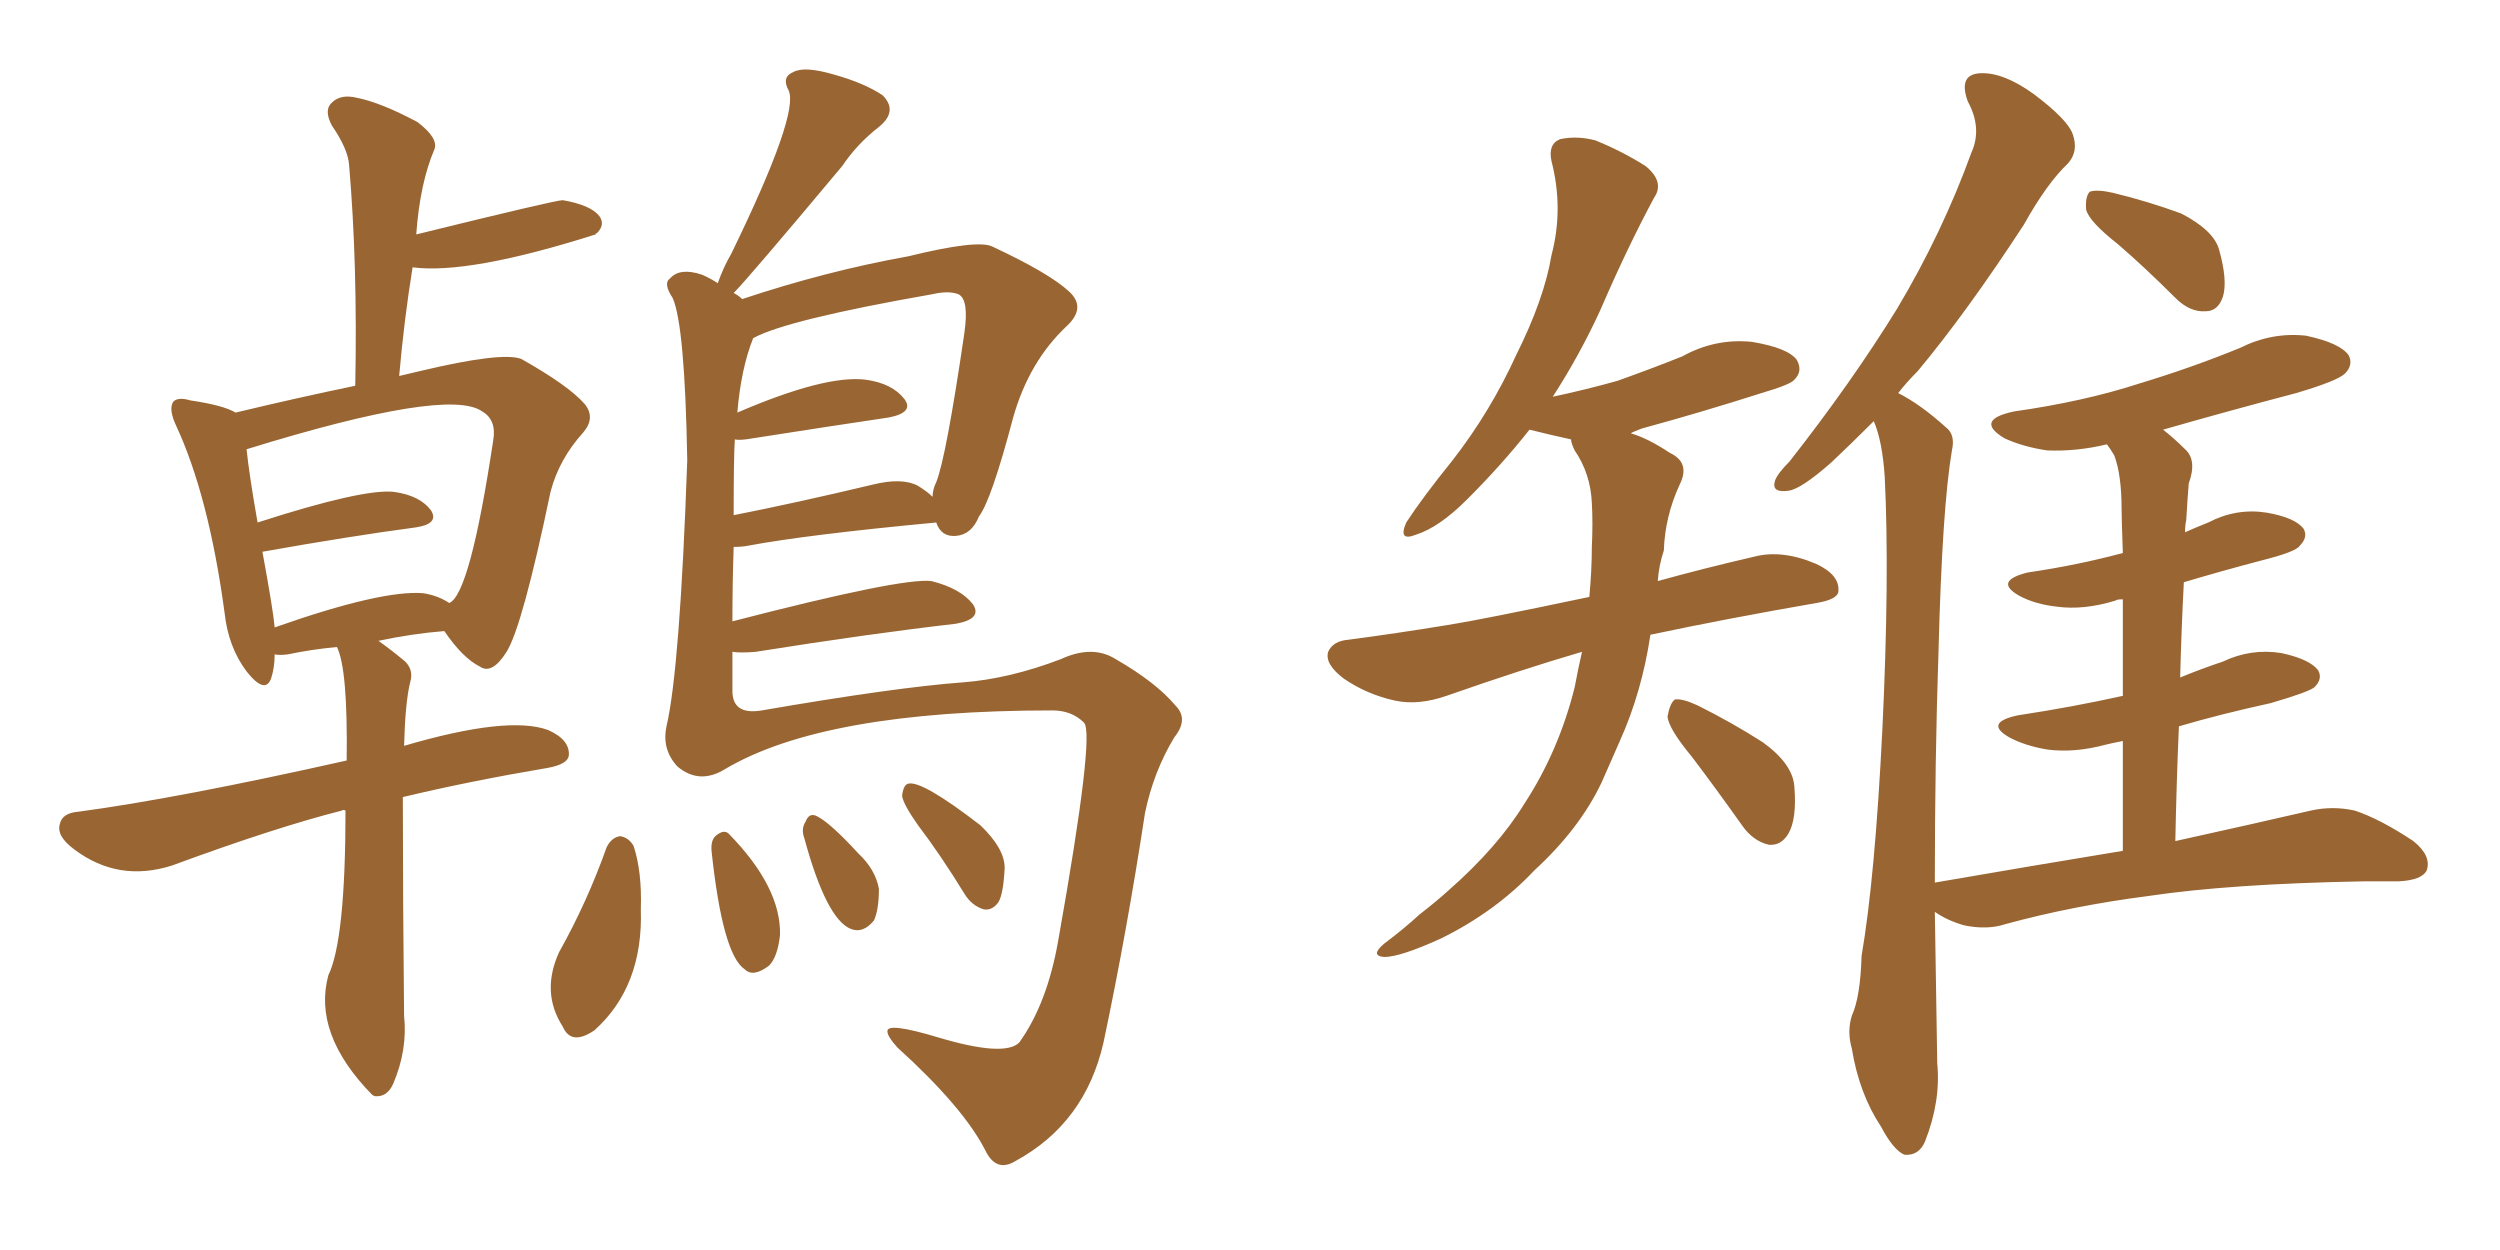 <svg xmlns="http://www.w3.org/2000/svg" xmlns:xlink="http://www.w3.org/1999/xlink" width="300" height="150"><path fill="#996633" padding="10" d="M48.34 95.65L48.34 95.65Q48.34 107.67 48.49 121.88L48.49 121.88Q48.93 125.98 47.17 130.08L47.17 130.08Q46.44 131.69 44.97 131.54L44.97 131.54Q44.68 131.40 44.68 131.40L44.68 131.40Q37.50 124.07 39.40 117.04L39.40 117.04Q41.46 112.79 41.46 97.27L41.46 97.27Q41.16 97.12 41.02 97.27L41.02 97.27Q32.96 99.32 20.65 103.86L20.65 103.86Q14.21 105.91 8.94 101.95L8.94 101.95Q6.74 100.34 7.18 98.88L7.18 98.88Q7.47 97.56 9.38 97.41L9.38 97.41Q21.39 95.80 41.60 91.26L41.60 91.26Q41.75 80.27 40.43 77.64L40.43 77.64Q37.35 77.93 34.57 78.52L34.57 78.52Q33.54 78.66 32.96 78.52L32.96 78.52Q32.96 80.13 32.52 81.45L32.52 81.45Q31.79 83.35 29.59 80.57L29.59 80.57Q27.39 77.64 26.95 73.54L26.95 73.54Q25.05 59.47 21.09 50.98L21.09 50.98Q20.21 49.07 20.80 48.19L20.80 48.19Q21.39 47.61 22.85 48.05L22.85 48.05Q26.81 48.63 28.27 49.51L28.27 49.51Q35.60 47.75 42.63 46.29L42.63 46.29Q42.92 31.79 41.89 19.78L41.89 19.78Q41.75 17.87 39.84 15.09L39.84 15.09Q38.82 13.18 39.84 12.30L39.84 12.30Q40.87 11.28 42.77 11.72L42.77 11.72Q45.70 12.30 50.10 14.65L50.10 14.65Q52.59 16.55 52.15 17.87L52.15 17.87Q50.39 21.97 49.95 28.13L49.95 28.13Q66.65 24.02 67.53 24.02L67.53 24.02Q70.90 24.61 71.92 25.93L71.92 25.93Q72.66 26.95 71.63 27.98L71.63 27.98Q71.48 27.98 71.48 28.13L71.48 28.13Q56.25 32.96 49.51 32.08L49.51 32.08Q48.49 38.38 47.90 45.12L47.90 45.12Q50.39 44.53 50.39 44.53L50.39 44.53Q60.21 42.19 62.55 43.07L62.55 43.07Q68.26 46.29 70.17 48.49L70.17 48.49Q71.48 50.10 70.02 51.86L70.02 51.86Q67.09 55.08 66.06 59.03L66.06 59.03Q62.70 75.15 60.79 78.22L60.79 78.22Q59.03 81.01 57.57 79.98L57.57 79.98Q55.52 78.96 53.32 75.73L53.32 75.73Q49.51 76.03 45.41 76.90L45.41 76.90Q46.88 77.93 48.63 79.39L48.63 79.39Q49.66 80.42 49.22 81.88L49.22 81.88Q48.63 84.23 48.49 89.50L48.49 89.50Q60.94 85.84 65.77 87.60L65.77 87.60Q68.41 88.77 68.26 90.67L68.26 90.67Q68.12 91.70 65.77 92.14L65.77 92.14Q56.25 93.75 48.34 95.65ZM50.83 71.19L50.83 71.19Q52.59 71.48 53.91 72.36L53.91 72.36Q56.40 71.34 59.18 52.88L59.18 52.88Q59.62 50.39 57.86 49.37L57.86 49.37Q53.76 46.44 29.59 53.91L29.59 53.91Q29.88 56.84 30.91 62.70L30.91 62.70Q43.65 58.59 47.31 59.03L47.31 59.03Q50.39 59.47 51.71 61.23L51.71 61.23Q52.73 62.84 49.95 63.28L49.95 63.28Q42.19 64.31 31.49 66.21L31.49 66.21Q32.81 73.39 32.96 75.29L32.96 75.29Q45.85 70.75 50.83 71.19ZM87.89 78.22L87.89 78.22Q87.89 80.57 87.89 82.91L87.89 82.91Q87.89 85.84 91.41 85.25L91.41 85.25Q107.52 82.47 115.58 81.88L115.58 81.88Q121.14 81.45 127.29 79.10L127.29 79.10Q131.10 77.34 133.89 79.10L133.89 79.10Q138.72 81.88 141.06 84.67L141.06 84.67Q142.68 86.28 140.92 88.48L140.92 88.48Q138.43 92.58 137.40 97.56L137.40 97.56Q135.21 111.91 132.42 125.10L132.42 125.10Q130.22 134.77 121.88 139.31L121.88 139.31Q119.53 140.77 118.21 137.99L118.21 137.99Q115.58 132.86 107.67 125.68L107.67 125.68Q106.49 124.37 106.49 123.78L106.49 123.78Q106.35 122.61 112.65 124.51L112.65 124.51Q120.56 126.86 122.31 125.10L122.31 125.10Q125.68 120.41 127.00 112.79L127.00 112.79Q131.40 88.04 130.08 86.72L130.08 86.72Q128.61 85.25 126.27 85.25L126.27 85.25Q98.88 85.25 87.01 92.29L87.01 92.29Q83.94 94.19 81.30 91.99L81.30 91.99Q79.39 89.94 79.98 87.16L79.98 87.16Q81.59 80.27 82.47 55.22L82.47 55.22Q82.18 38.96 80.71 35.74L80.71 35.74Q79.54 33.98 80.42 33.40L80.42 33.40Q81.59 32.08 84.23 32.96L84.23 32.96Q85.25 33.40 86.13 33.98L86.13 33.98Q86.87 31.93 87.74 30.47L87.74 30.47Q95.95 13.62 94.63 10.84L94.63 10.84Q93.75 9.23 95.21 8.64L95.21 8.64Q96.53 7.91 100.05 8.94L100.05 8.94Q103.71 9.96 105.91 11.43L105.91 11.43Q107.81 13.33 105.47 15.23L105.47 15.23Q102.83 17.29 101.07 19.92L101.07 19.92Q89.79 33.40 88.04 35.16L88.04 35.16Q88.62 35.45 89.06 35.89L89.06 35.89Q99.17 32.52 108.98 30.76L108.98 30.76Q117.33 28.71 119.09 29.59L119.09 29.59Q125.98 32.81 128.32 35.01L128.32 35.01Q130.37 36.91 128.03 39.11L128.03 39.11Q123.49 43.36 121.58 50.10L121.58 50.10Q118.95 60.06 117.48 61.96L117.48 61.96Q116.60 64.16 114.70 64.31L114.70 64.31Q112.94 64.45 112.35 62.70L112.35 62.70Q96.83 64.16 89.79 65.48L89.79 65.48Q89.06 65.63 88.04 65.63L88.04 65.63Q87.89 70.02 87.89 74.56L87.89 74.56Q108.25 69.29 111.77 69.73L111.77 69.73Q115.28 70.61 116.75 72.51L116.75 72.51Q117.92 74.27 114.70 74.85L114.70 74.85Q104.44 76.03 90.67 78.22L90.67 78.22Q88.92 78.37 87.89 78.22ZM110.16 58.30L110.16 58.30Q111.33 59.03 111.91 59.62L111.91 59.62Q111.91 58.74 112.35 57.86L112.35 57.86Q113.53 54.93 115.72 39.99L115.72 39.99Q116.31 35.89 114.99 35.30L114.99 35.30Q113.82 34.86 111.91 35.30L111.91 35.30Q94.34 38.38 90.38 40.58L90.38 40.58Q88.92 44.24 88.48 49.51L88.48 49.51Q99.02 44.97 103.86 45.56L103.86 45.56Q107.08 46.00 108.54 47.90L108.54 47.90Q109.72 49.51 106.64 50.10L106.64 50.10Q99.76 51.12 90.38 52.59L90.38 52.59Q88.77 52.88 88.18 52.73L88.18 52.73Q88.04 54.79 88.04 61.82L88.04 61.82Q95.51 60.35 104.74 58.15L104.74 58.15Q108.25 57.28 110.16 58.30ZM72.80 101.66L72.80 101.66Q73.39 100.49 74.41 100.34L74.41 100.34Q75.44 100.49 76.03 101.51L76.03 101.51Q77.05 104.59 76.90 109.13L76.90 109.13Q77.20 118.36 71.34 123.63L71.34 123.63Q68.55 125.54 67.53 123.19L67.53 123.19Q64.89 119.09 67.09 114.26L67.09 114.26Q70.46 108.25 72.80 101.66ZM85.40 102.25L85.40 102.25Q85.25 100.93 85.84 100.34L85.84 100.34Q86.87 99.46 87.45 100.05L87.45 100.05Q93.75 106.49 93.60 112.21L93.60 112.21Q93.31 114.84 92.29 115.87L92.29 115.87Q90.38 117.33 89.36 116.31L89.36 116.31Q86.72 114.55 85.40 102.25ZM96.53 100.63L96.53 100.63Q96.09 99.46 96.68 98.58L96.68 98.58Q97.12 97.41 98.14 98.00L98.14 98.00Q99.76 98.88 102.98 102.39L102.98 102.39Q105.03 104.30 105.47 106.64L105.47 106.64Q105.47 109.13 104.88 110.45L104.88 110.45Q103.56 112.06 102.10 111.47L102.10 111.47Q99.17 110.30 96.53 100.63ZM110.16 99.02L110.16 99.02L110.16 99.02Q108.40 96.53 108.25 95.51L108.25 95.51Q108.40 94.19 108.98 94.04L108.98 94.04Q110.60 93.60 117.63 99.02L117.63 99.02Q120.56 101.81 120.56 104.15L120.56 104.15Q120.41 107.23 119.82 108.25L119.82 108.25Q119.09 109.28 118.07 109.13L118.07 109.13Q116.60 108.69 115.72 107.23L115.72 107.23Q112.94 102.69 110.16 99.02ZM189.84 78.22L189.84 78.22Q182.81 80.27 173.58 83.50L173.58 83.50Q170.21 84.67 167.43 84.08L167.43 84.08Q164.06 83.35 161.28 81.45L161.28 81.45Q158.94 79.69 159.38 78.22L159.38 78.22Q159.96 76.90 161.87 76.76L161.87 76.76Q167.43 76.03 173.73 75L173.73 75Q177.54 74.41 190.72 71.63L190.72 71.63Q191.02 68.41 191.02 65.63L191.02 65.63Q191.16 62.70 191.02 60.35L191.02 60.35Q190.87 56.84 188.96 54.05L188.96 54.05Q188.53 53.17 188.53 52.73L188.53 52.73Q185.89 52.15 183.54 51.56L183.54 51.56Q180.18 55.81 176.07 59.91L176.07 59.91Q172.71 63.28 169.92 64.16L169.92 64.16Q167.72 65.04 168.75 62.70L168.75 62.70Q170.65 59.77 174.32 55.22L174.32 55.22Q178.86 49.37 181.93 42.63L181.93 42.63Q185.30 35.89 186.18 30.62L186.18 30.62Q187.65 25.05 186.18 19.34L186.18 19.34Q185.74 17.29 187.21 16.70L187.21 16.70Q189.26 16.26 191.46 16.85L191.46 16.85Q194.68 18.16 197.46 19.92L197.46 19.92Q199.80 21.83 198.49 23.73L198.49 23.73Q195.26 29.74 192.04 37.21L192.04 37.21Q189.55 42.63 186.33 47.61L186.33 47.61Q190.43 46.73 194.09 45.70L194.09 45.70Q198.19 44.24 201.86 42.77L201.86 42.77Q205.81 40.58 210.21 41.02L210.21 41.02Q214.60 41.75 215.63 43.21L215.63 43.21Q216.36 44.53 215.33 45.56L215.33 45.56Q214.89 46.14 211.38 47.17L211.38 47.17Q204.05 49.51 197.02 51.42L197.02 51.42Q195.85 51.86 195.70 52.00L195.70 52.00Q197.75 52.59 200.39 54.35L200.39 54.35Q202.88 55.52 201.56 58.15L201.56 58.15Q199.80 61.96 199.66 66.06L199.66 66.06Q199.07 67.82 198.93 69.73L198.93 69.73Q204.20 68.26 210.50 66.80L210.50 66.80Q213.87 65.92 217.97 67.68L217.97 67.68Q220.75 68.99 220.61 70.90L220.61 70.90Q220.61 71.92 217.97 72.36L217.97 72.36Q206.98 74.27 198.05 76.17L198.05 76.17Q197.02 83.06 194.38 88.92L194.38 88.92Q193.21 91.55 192.19 93.90L192.19 93.90Q189.55 99.46 184.13 104.44L184.13 104.44Q179.44 109.42 172.85 112.65L172.85 112.65Q168.02 114.84 166.11 114.84L166.11 114.84Q164.36 114.70 166.11 113.23L166.11 113.23Q168.46 111.47 170.36 109.72L170.36 109.72Q172.27 108.25 173.73 106.93L173.73 106.93Q179.74 101.66 182.96 96.39L182.96 96.39Q187.06 90.09 188.96 82.47L188.96 82.47Q189.40 80.13 189.84 78.22ZM203.03 90.82L203.03 90.82Q200.24 87.45 200.10 85.99L200.10 85.99Q200.39 84.38 200.98 83.94L200.98 83.94Q201.86 83.79 203.76 84.67L203.76 84.67Q207.86 86.72 211.52 89.06L211.52 89.06Q215.19 91.70 215.33 94.48L215.33 94.48Q215.63 98.29 214.60 100.05L214.60 100.05Q213.72 101.51 212.26 101.37L212.26 101.37Q210.35 100.93 209.03 99.02L209.03 99.02Q205.81 94.48 203.03 90.82ZM254.15 29.30L254.15 29.30Q250.78 26.66 250.34 25.20L250.34 25.20Q250.20 23.58 250.78 23.00L250.78 23.00Q251.66 22.71 253.56 23.14L253.56 23.14Q257.81 24.17 261.77 25.63L261.77 25.63Q265.72 27.69 266.31 30.03L266.31 30.03Q267.33 33.69 266.75 35.60L266.75 35.60Q266.16 37.35 264.70 37.35L264.70 37.35Q262.79 37.50 261.04 35.74L261.04 35.74Q257.37 32.08 254.15 29.30ZM254.74 102.10L254.74 102.10L254.74 102.10Q254.74 94.78 254.74 88.92L254.74 88.92Q253.27 89.21 252.69 89.36L252.69 89.36Q248.88 90.38 245.65 89.94L245.65 89.94Q243.02 89.50 241.11 88.48L241.11 88.48Q238.04 86.72 242.14 85.84L242.14 85.84Q248.88 84.81 254.74 83.50L254.74 83.50Q254.74 76.46 254.74 71.92L254.74 71.92Q254.00 71.92 253.86 72.07L253.86 72.07Q250.05 73.24 246.83 72.80L246.83 72.80Q244.19 72.51 242.29 71.48L242.29 71.48Q239.21 69.73 243.31 68.70L243.31 68.70Q249.32 67.82 254.74 66.36L254.74 66.36Q254.59 62.11 254.59 61.08L254.59 61.08Q254.59 56.98 253.71 54.64L253.71 54.64Q253.27 53.91 252.83 53.32L252.83 53.32Q249.17 54.20 245.65 54.05L245.65 54.05Q242.72 53.61 240.53 52.59L240.53 52.59Q236.87 50.39 241.70 49.37L241.70 49.37Q250.05 48.19 256.79 46.00L256.79 46.00Q263.09 44.09 268.80 41.75L268.80 41.75Q272.61 39.84 276.71 40.28L276.71 40.28Q280.81 41.16 281.84 42.63L281.84 42.63Q282.42 43.80 281.40 44.82L281.40 44.82Q280.52 45.70 275.54 47.17L275.54 47.17Q267.19 49.37 259.57 51.56L259.57 51.56Q260.89 52.59 262.21 53.91L262.21 53.91Q263.67 55.22 262.65 58.01L262.65 58.01Q262.50 59.77 262.35 62.40L262.35 62.40Q262.21 62.99 262.21 63.87L262.21 63.87Q263.53 63.28 264.99 62.70L264.99 62.70Q268.36 60.94 272.02 61.52L272.02 61.52Q275.39 62.11 276.42 63.43L276.42 63.43Q277.00 64.45 275.98 65.48L275.98 65.48Q275.54 66.21 271.44 67.24L271.44 67.24Q266.46 68.55 262.06 69.87L262.06 69.87Q261.77 75.44 261.62 81.30L261.62 81.30Q264.11 80.27 266.75 79.39L266.75 79.39Q270.12 77.78 273.78 78.37L273.78 78.37Q277.15 79.10 278.17 80.42L278.17 80.42Q278.76 81.45 277.73 82.47L277.73 82.47Q277.00 83.06 272.46 84.38L272.46 84.38Q266.46 85.69 261.47 87.16L261.47 87.16Q261.18 93.75 261.04 100.93L261.04 100.93Q271.00 98.73 277.29 97.27L277.29 97.27Q279.93 96.68 282.57 97.27L282.57 97.27Q285.64 98.29 289.60 100.93L289.60 100.93Q291.80 102.69 291.21 104.44L291.21 104.44Q290.63 105.62 287.84 105.76L287.84 105.76Q285.94 105.76 283.74 105.76L283.74 105.76Q267.63 106.05 257.81 107.52L257.81 107.52Q248.73 108.69 240.67 110.89L240.67 110.89Q238.48 111.62 235.69 111.04L235.69 111.04Q233.64 110.45 232.18 109.42L232.18 109.42Q232.32 118.21 232.47 127.59L232.47 127.59Q232.91 132.13 231.01 136.96L231.01 136.96Q230.27 138.72 228.52 138.57L228.52 138.57Q227.20 137.99 225.73 135.21L225.73 135.21Q223.10 131.25 222.22 125.83L222.22 125.83Q221.63 123.78 222.22 121.88L222.22 121.88Q223.24 119.68 223.39 114.70L223.39 114.70Q225 105.32 225.88 87.60L225.88 87.60Q226.76 69.29 226.17 57.28L226.17 57.28Q225.88 52.88 224.85 50.54L224.85 50.54Q222.07 53.32 219.73 55.52L219.73 55.52Q216.06 58.74 214.60 58.89L214.60 58.89Q212.55 59.18 212.99 57.71L212.99 57.71Q213.28 56.84 214.75 55.37L214.75 55.37Q222.22 45.85 227.64 37.06L227.64 37.06Q233.06 27.98 236.57 18.31L236.57 18.31Q237.89 15.38 236.13 12.16L236.13 12.16Q234.96 8.94 237.60 8.79L237.60 8.79Q240.38 8.64 244.04 11.28L244.04 11.28Q248.14 14.36 248.73 16.11L248.73 16.11Q249.46 18.16 248.14 19.63L248.14 19.63Q245.65 21.97 242.87 26.95L242.87 26.95Q235.99 37.50 230.13 44.53L230.13 44.53Q228.81 45.85 227.78 47.17L227.78 47.17Q230.42 48.49 233.50 51.27L233.50 51.27Q234.67 52.15 234.23 54.05L234.23 54.05Q233.06 60.94 232.62 78.22L232.62 78.22Q232.18 91.26 232.18 105.91L232.18 105.91Q244.04 103.86 254.74 102.10Z"/></svg>
